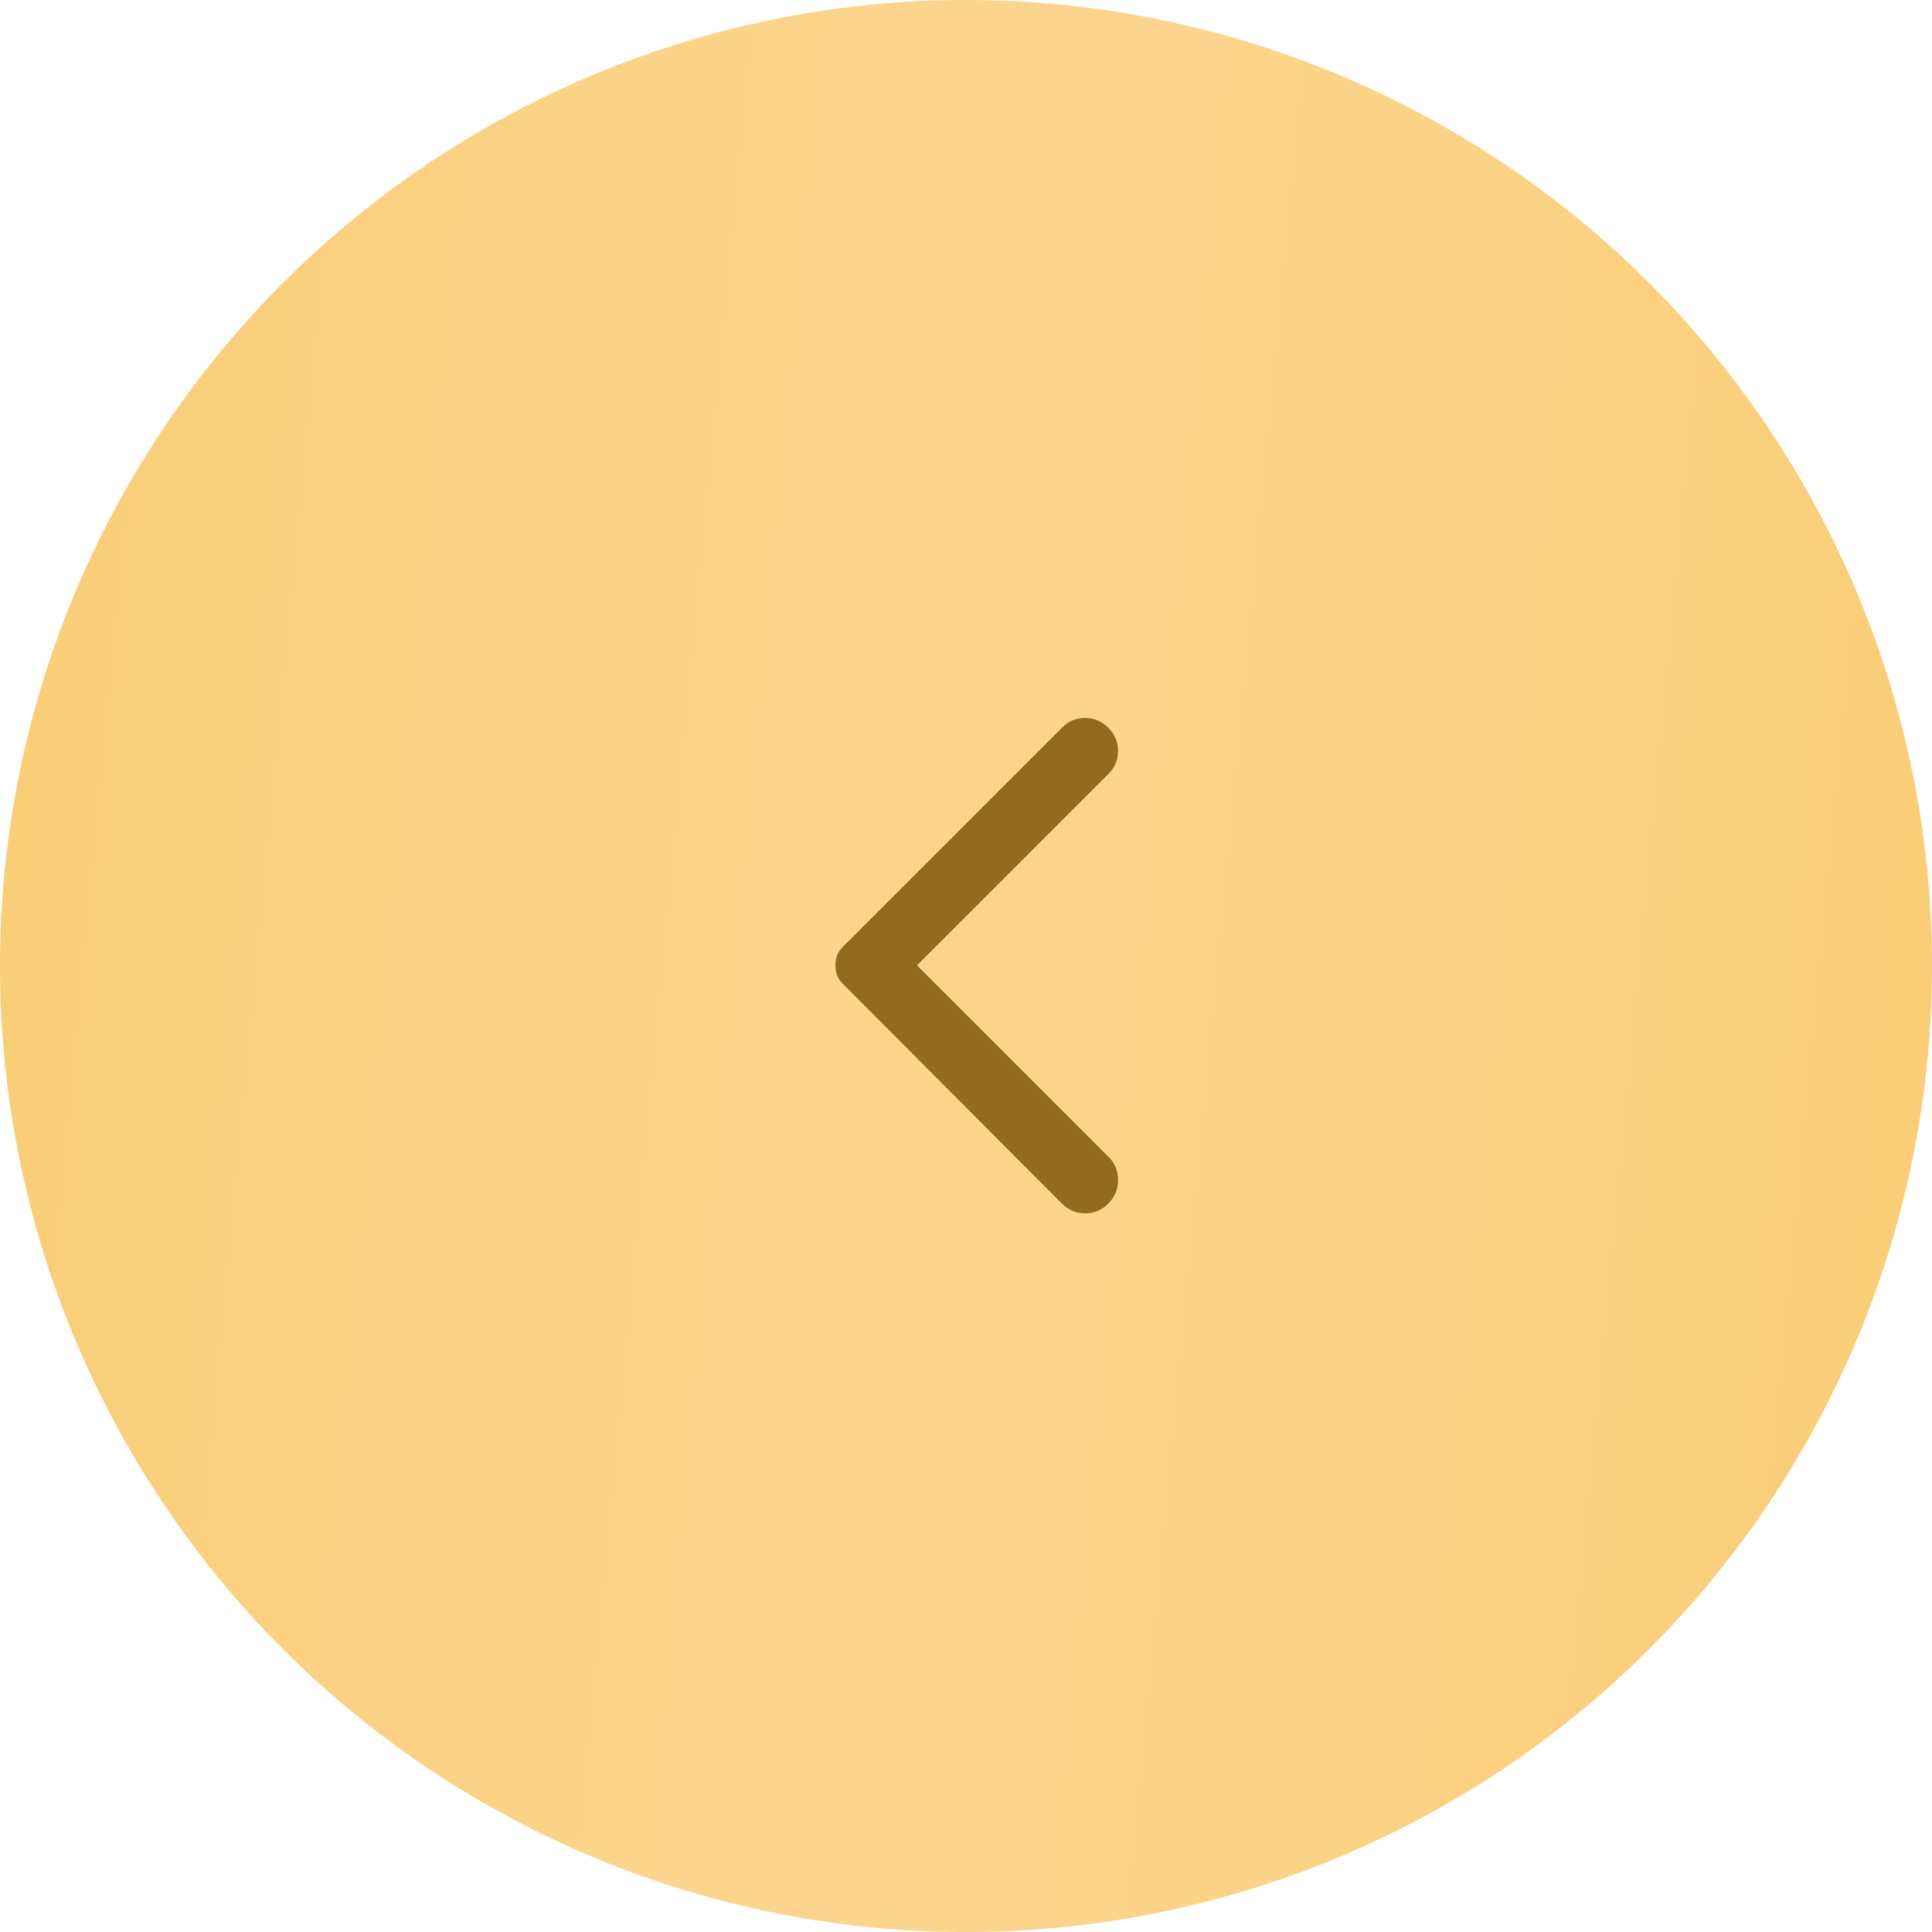 <?xml version="1.0" encoding="UTF-8"?> <svg xmlns="http://www.w3.org/2000/svg" width="74" height="74" viewBox="0 0 74 74" fill="none"> <g filter="url(#filter0_i_1_819)"> <circle cx="37" cy="37" r="37" fill="#FACB70"></circle> <circle cx="37" cy="37" r="37" fill="url(#paint0_linear_1_819)" fill-opacity="0.2"></circle> </g> <path d="M42.449 27.875C42.699 28.125 42.824 28.421 42.824 28.763C42.824 29.105 42.699 29.4 42.449 29.65L35.124 36.975L42.474 44.325C42.708 44.558 42.824 44.85 42.824 45.2C42.824 45.55 42.699 45.85 42.449 46.1C42.199 46.35 41.903 46.475 41.561 46.475C41.219 46.475 40.924 46.35 40.674 46.1L32.274 37.675C32.174 37.575 32.103 37.466 32.061 37.35C32.019 37.233 31.999 37.108 31.999 36.975C31.999 36.841 32.02 36.716 32.062 36.6C32.104 36.483 32.175 36.375 32.274 36.275L40.699 27.85C40.933 27.616 41.22 27.5 41.562 27.5C41.904 27.5 42.2 27.625 42.449 27.875Z" fill="#926B1F"></path> <defs> <filter id="filter0_i_1_819" x="0" y="0" width="74" height="74" filterUnits="userSpaceOnUse" color-interpolation-filters="sRGB"> <feFlood flood-opacity="0" result="BackgroundImageFix"></feFlood> <feBlend mode="normal" in="SourceGraphic" in2="BackgroundImageFix" result="shape"></feBlend> <feColorMatrix in="SourceAlpha" type="matrix" values="0 0 0 0 0 0 0 0 0 0 0 0 0 0 0 0 0 0 127 0" result="hardAlpha"></feColorMatrix> <feOffset></feOffset> <feGaussianBlur stdDeviation="10"></feGaussianBlur> <feComposite in2="hardAlpha" operator="arithmetic" k2="-1" k3="1"></feComposite> <feColorMatrix type="matrix" values="0 0 0 0 1 0 0 0 0 1 0 0 0 0 1 0 0 0 0.25 0"></feColorMatrix> <feBlend mode="normal" in2="shape" result="effect1_innerShadow_1_819"></feBlend> </filter> <linearGradient id="paint0_linear_1_819" x1="1.96" y1="1.19e-05" x2="77.415" y2="7.177" gradientUnits="userSpaceOnUse"> <stop stop-color="white" stop-opacity="0.2"></stop> <stop offset="0.399" stop-color="white"></stop> <stop offset="0.586" stop-color="white"></stop> <stop offset="1" stop-color="white" stop-opacity="0.2"></stop> </linearGradient> </defs> </svg> 
